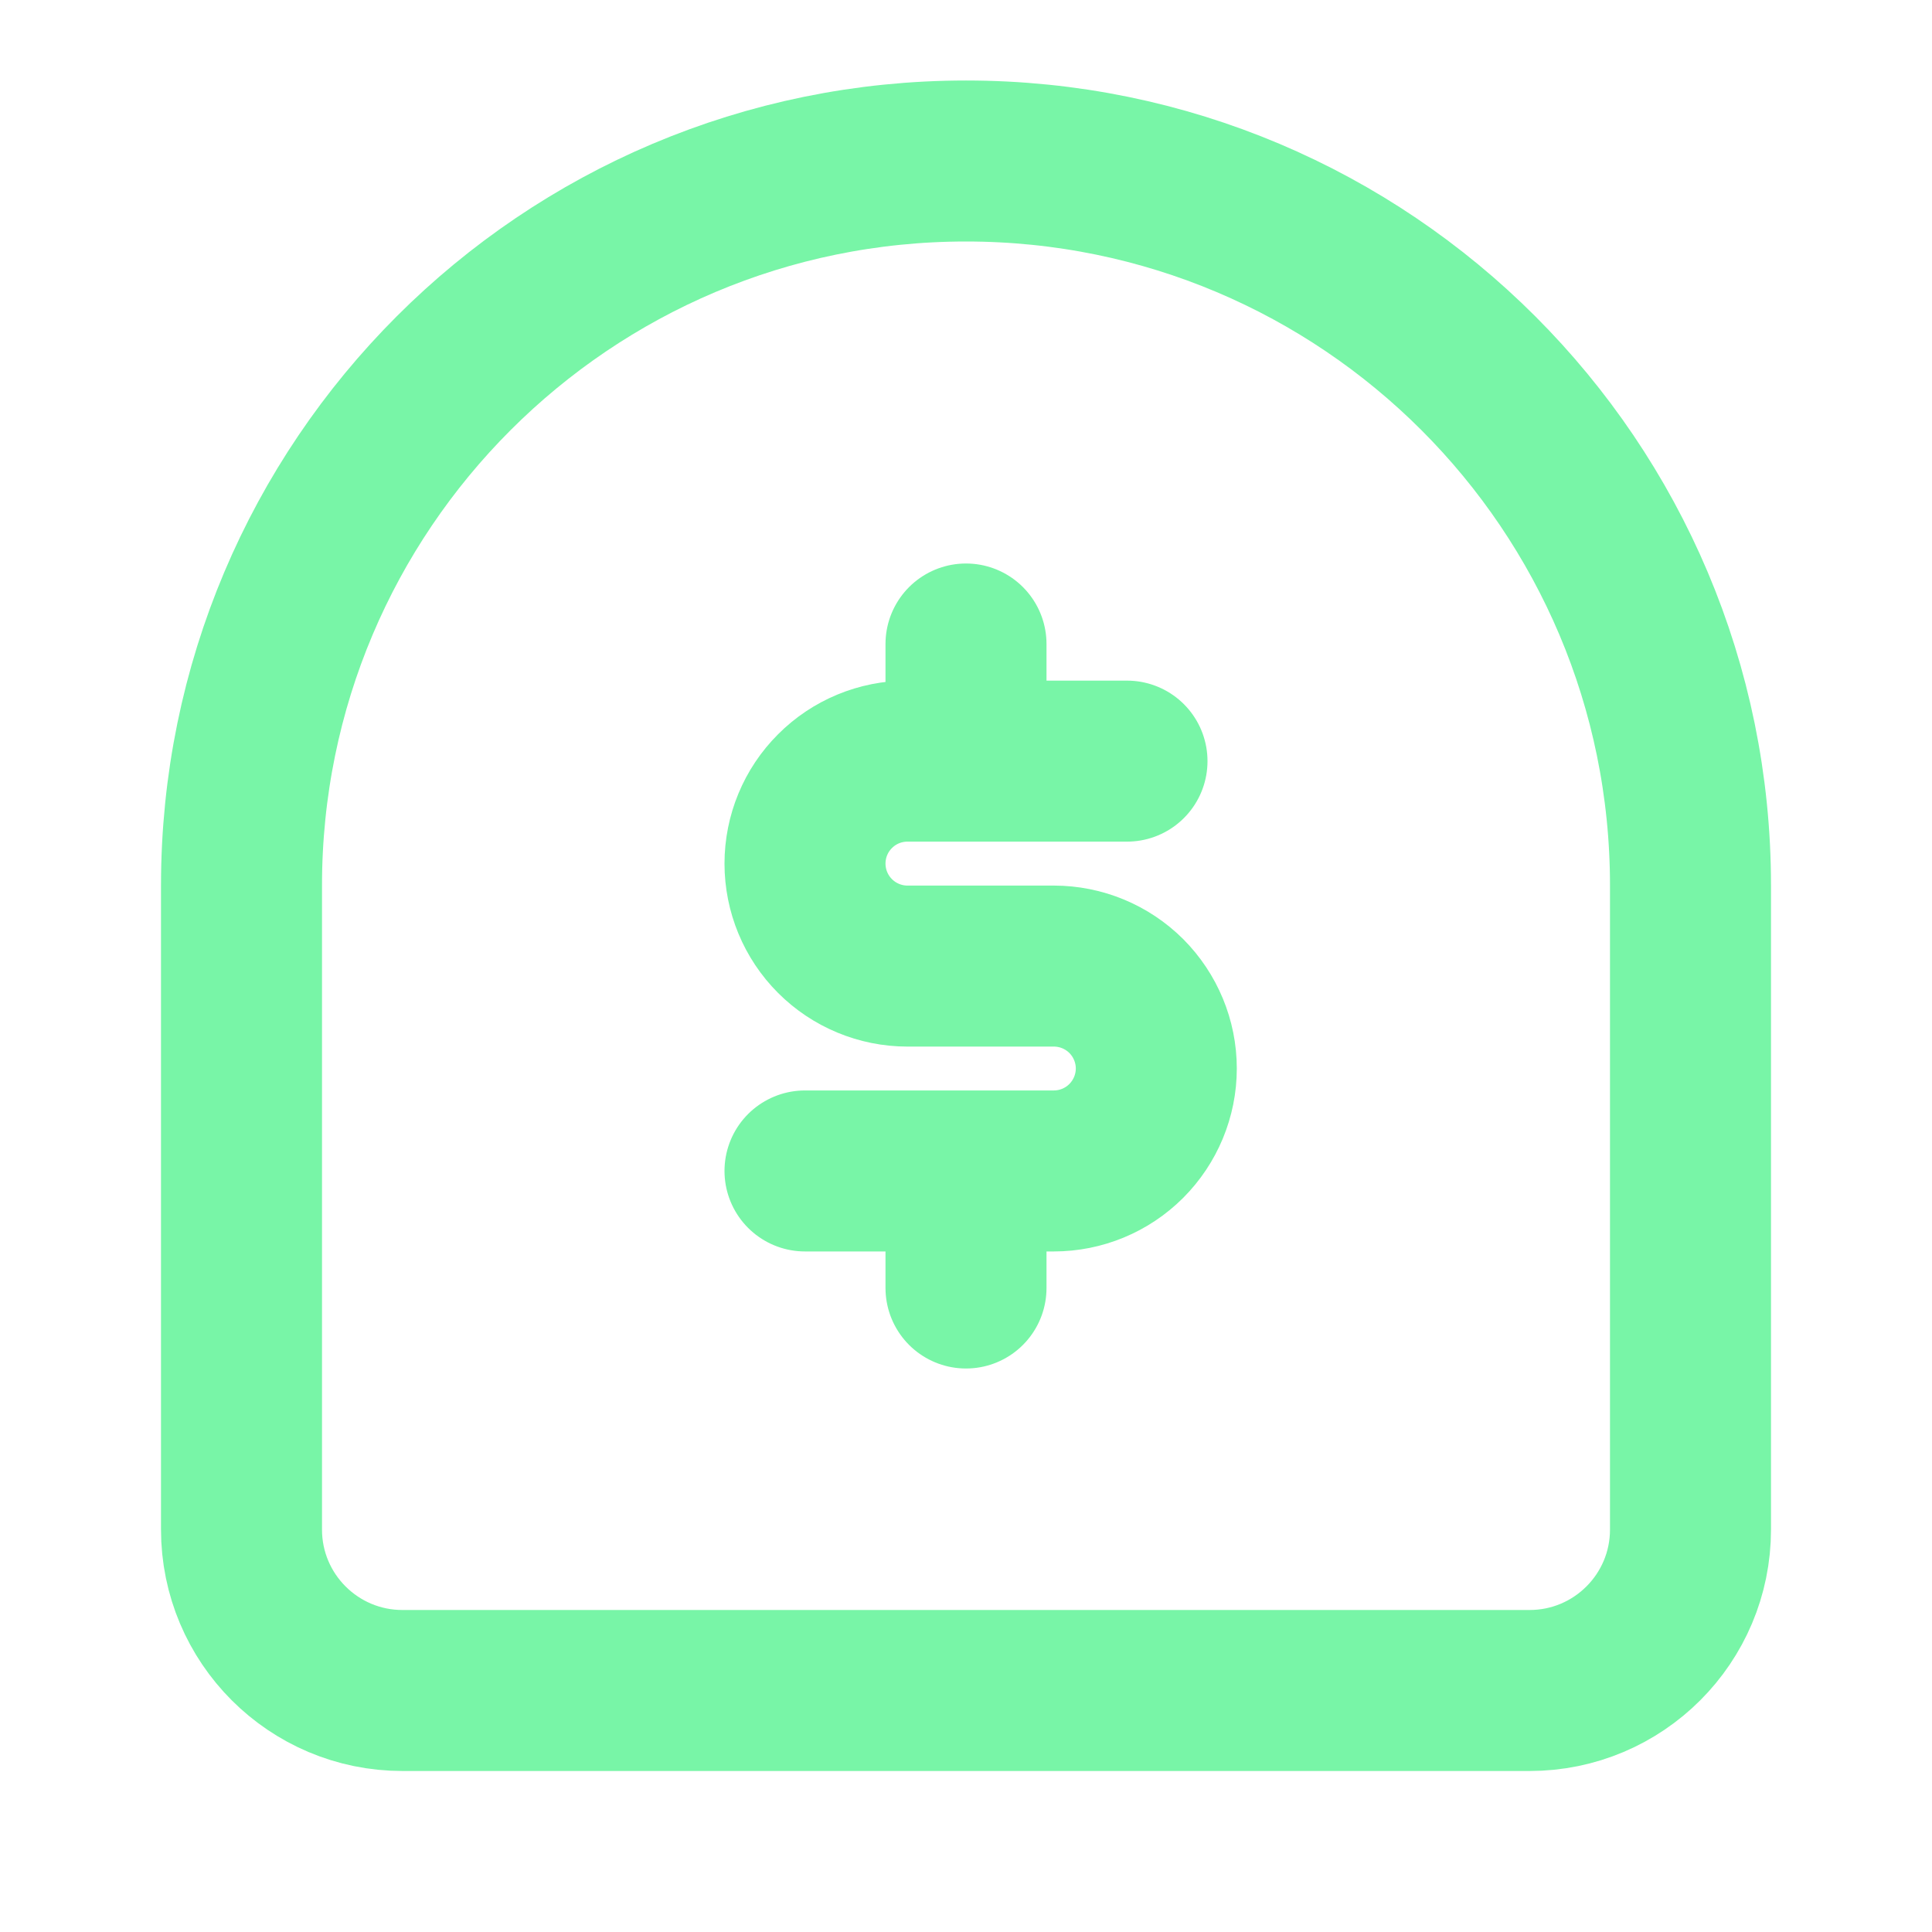 <svg width="24" height="24" viewBox="0 0 24 24" fill="none" xmlns="http://www.w3.org/2000/svg">
<path d="M3 11C3 6.029 7.029 2 12 2V2C16.971 2 21 6.029 21 11V19C21 20.105 20.105 21 19 21H5C3.895 21 3 20.105 3 19V11Z" stroke="#78F5A7" stroke-width="2"/>
<path d="M12 15L12 16" stroke="#78F5A7" stroke-width="2" stroke-linecap="round" stroke-linejoin="round"/>
<path d="M12 8L12 9" stroke="#78F5A7" stroke-width="2" stroke-linecap="round" stroke-linejoin="round"/>
<path d="M14 9.455H11.273C10.935 9.455 10.611 9.589 10.373 9.828C10.134 10.066 10 10.39 10 10.728C10 11.065 10.134 11.389 10.373 11.628C10.611 11.866 10.935 12.001 11.273 12.001H13.091C13.428 12.001 13.752 12.135 13.991 12.373C14.229 12.612 14.364 12.936 14.364 13.273C14.364 13.611 14.229 13.934 13.991 14.173C13.752 14.412 13.428 14.546 13.091 14.546H10" stroke="#78F5A7" stroke-width="2" stroke-linecap="round" stroke-linejoin="round"/>
</svg>
